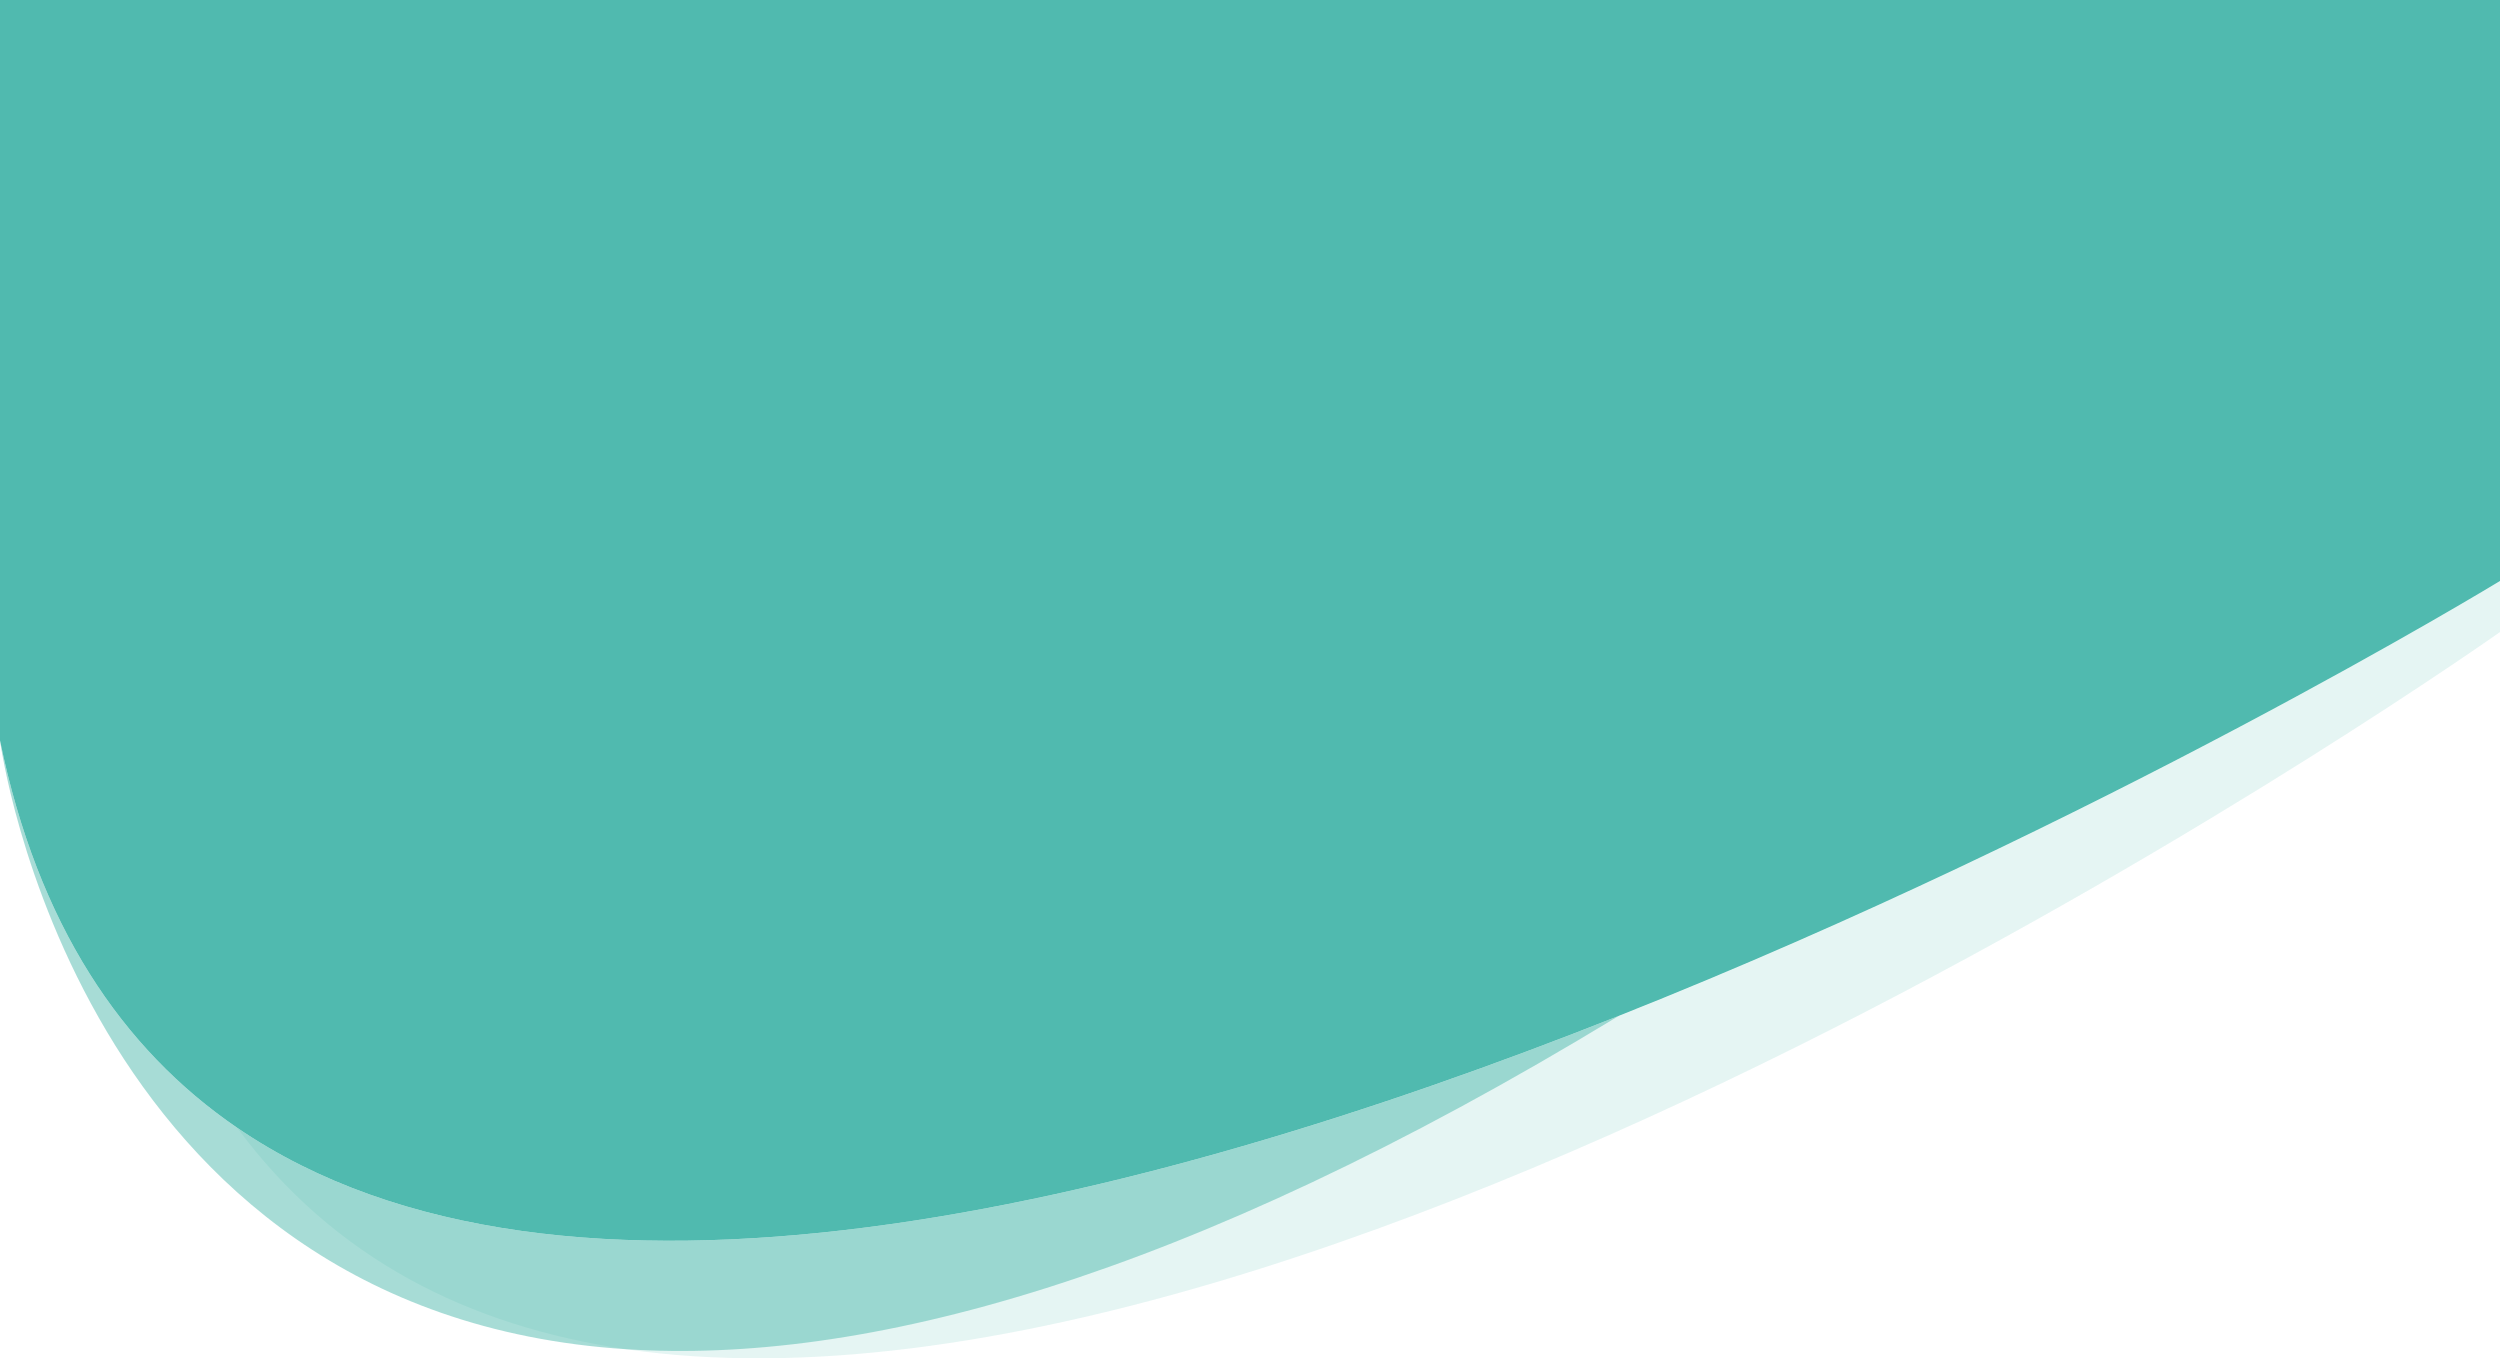 <svg xmlns="http://www.w3.org/2000/svg" xmlns:xlink="http://www.w3.org/1999/xlink" id="Calque_1" x="0px" y="0px" viewBox="0 0 1920 1043.2" style="enable-background:new 0 0 1920 1043.2;" xml:space="preserve"><style type="text/css">	.st0{fill:#50BAAF;}	.st1{opacity:0.15;fill:#50BAAF;}	.st2{opacity:0.5;fill:#50BAAF;}</style><path class="st0" d="M1920,0v446.2c0,0-307.1,187.2-676.8,334h0C869,928.8,430.8,1036.1,182.1,866.1C93.6,805.6,29.1,710,0,568.7V0 H1920z"></path><path class="st1" d="M1920,446.2v39.2c0,0-891,630.7-1439.1,550.8c-120.6-17.6-224.6-69.5-298.8-170.1c0,0,0,0,0,0 c248.7,170,687,62.8,1061.1-85.8h0C1612.9,633.4,1920,446.2,1920,446.2z"></path><path class="st2" d="M1243.2,780.2c-336,204.3-582.2,267.7-762.3,256C58.4,1008.9,0,568.7,0,568.7C29.1,710,93.6,805.6,182.1,866.1 C430.8,1036.1,869,928.8,1243.2,780.2z"></path></svg>